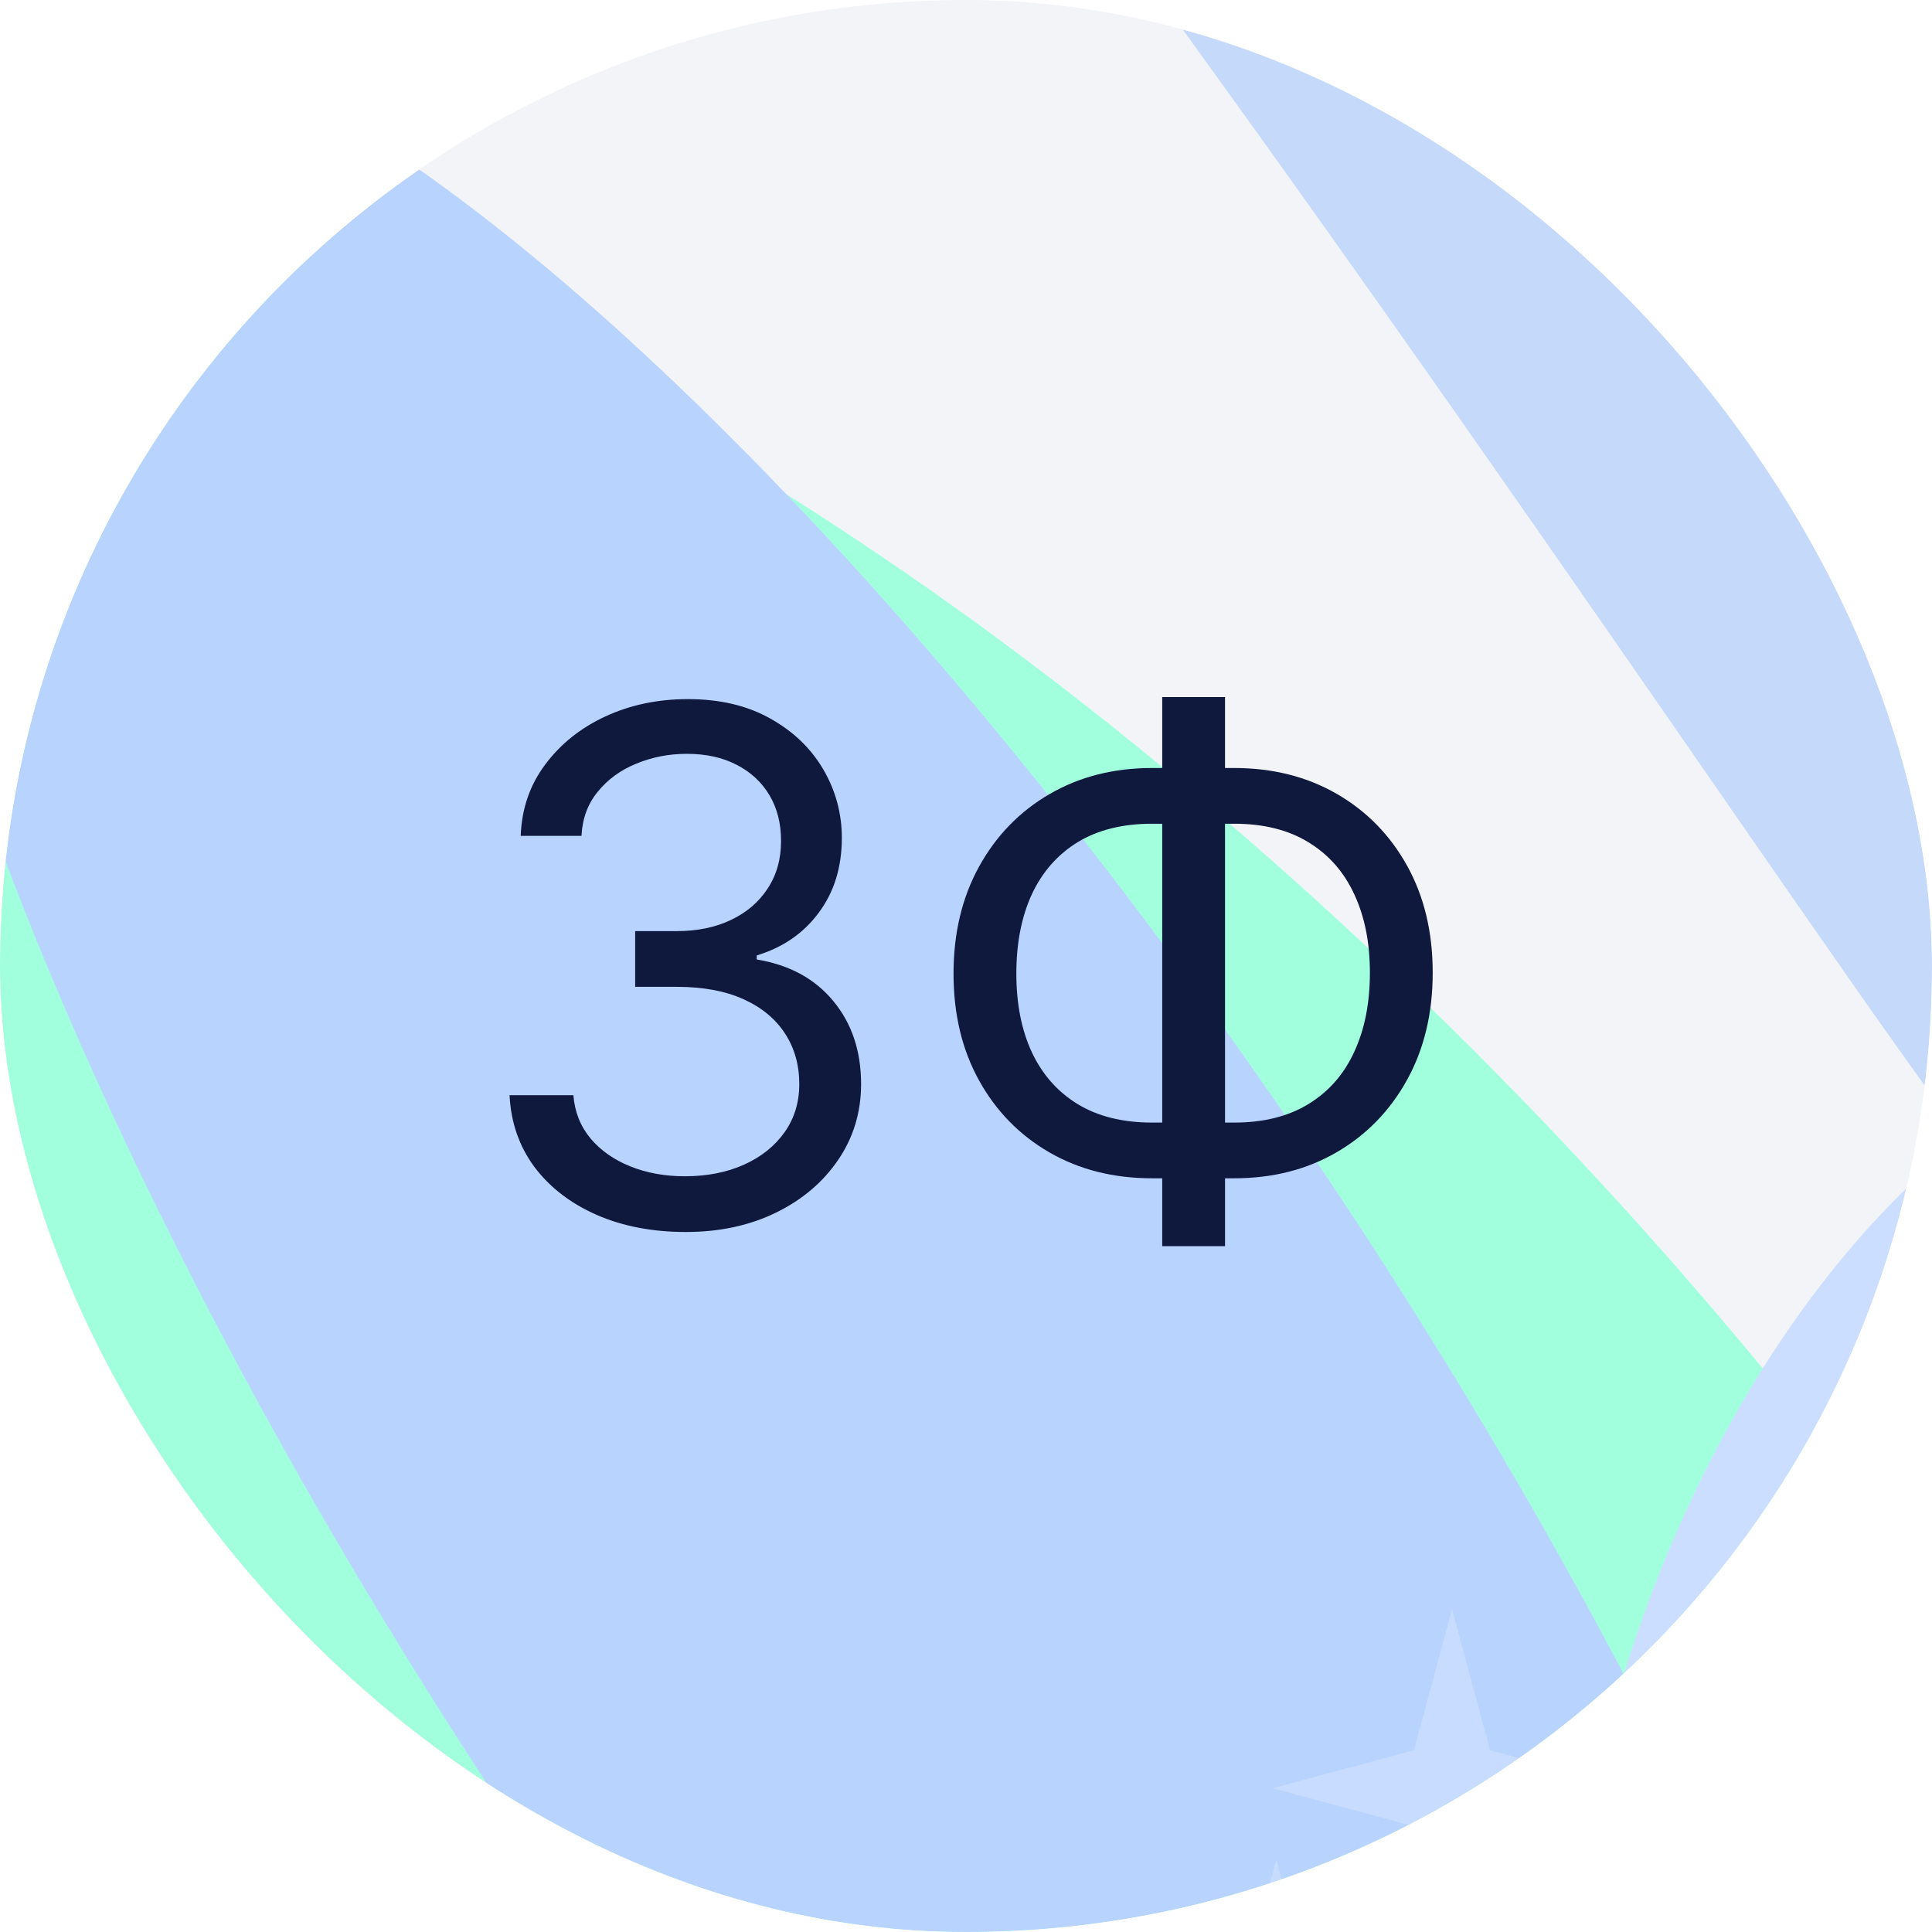 <svg width="347" height="347" viewBox="0 0 347 347" fill="none" xmlns="http://www.w3.org/2000/svg">
<g clip-path="url(#clip0_2796_8464)">
<rect width="347" height="347" rx="173.5" fill="#F3F4F7"/>
<g filter="url(#filter0_f_2796_8464)">
<ellipse cx="175.302" cy="303.582" rx="343.189" ry="144.223" transform="rotate(46.569 175.302 303.582)" fill="#A2FFDD"/>
</g>
<g filter="url(#filter1_f_2796_8464)">
<ellipse cx="311.491" cy="95.947" rx="311.491" ry="95.947" transform="matrix(-0.528 -0.849 0.949 -0.314 239.078 564.659)" fill="#B9D3FF"/>
</g>
<g filter="url(#filter2_f_2796_8464)">
<ellipse cx="279.385" cy="20.503" rx="279.385" ry="20.503" transform="matrix(-0.313 0.95 -0.85 -0.527 571.713 -35.389)" fill="#98BEFF"/>
</g>
<g filter="url(#filter3_f_2796_8464)">
<ellipse cx="148.583" cy="96.795" rx="148.583" ry="96.795" transform="matrix(-0.412 0.911 -0.789 -0.614 516.33 255.872)" fill="#CBDEFF"/>
</g>
<path d="M229.226 334.017L232.128 344.794L242.905 347.696L232.128 350.598L229.226 361.375L226.324 350.598L215.547 347.696L226.324 344.794L229.226 334.017Z" fill="white" fill-opacity="0.2"/>
<path d="M260.793 288.98L267.624 314.349L292.992 321.179L267.624 328.01L260.793 353.378L253.963 328.01L228.594 321.179L253.963 314.349L260.793 288.98Z" fill="white" fill-opacity="0.2"/>
<g filter="url(#filter4_f_2796_8464)">
<path d="M309.292 -22.629C22.436 2.964 -165.537 53.342 -154 58.5C-139.065 65.177 340.975 -148.168 7.328 -191.961C36.038 -282.84 343.508 201.949 358.394 210.93C373.281 219.911 478.669 -55.255 449.959 35.624C421.249 126.504 362.43 -27.37 309.292 -22.629Z" fill="#98BEFF" fill-opacity="0.5"/>
</g>
<path d="M123.179 221.274C117.174 221.274 111.822 220.243 107.121 218.181C102.451 216.118 98.736 213.253 95.977 209.583C93.247 205.883 91.761 201.592 91.519 196.71H102.982C103.224 199.712 104.255 202.305 106.075 204.489C107.894 206.642 110.275 208.31 113.217 209.492C116.158 210.675 119.418 211.266 122.997 211.266C127 211.266 130.548 210.569 133.641 209.174C136.734 207.779 139.16 205.838 140.919 203.351C142.678 200.865 143.557 197.984 143.557 194.709C143.557 191.282 142.708 188.264 141.01 185.656C139.312 183.018 136.825 180.956 133.55 179.47C130.275 177.984 126.272 177.241 121.541 177.241H114.081V167.234H121.541C125.241 167.234 128.486 166.566 131.275 165.232C134.096 163.898 136.294 162.018 137.871 159.592C139.479 157.166 140.282 154.315 140.282 151.04C140.282 147.886 139.585 145.141 138.19 142.806C136.795 140.471 134.824 138.652 132.276 137.348C129.759 136.044 126.787 135.392 123.36 135.392C120.146 135.392 117.113 135.983 114.263 137.166C111.443 138.318 109.138 140.001 107.349 142.215C105.559 144.398 104.589 147.037 104.437 150.13H93.52C93.702 145.248 95.173 140.972 97.933 137.302C100.692 133.603 104.301 130.722 108.759 128.66C113.247 126.597 118.175 125.566 123.542 125.566C129.304 125.566 134.247 126.734 138.372 129.069C142.496 131.374 145.665 134.421 147.879 138.212C150.092 142.003 151.199 146.097 151.199 150.494C151.199 155.74 149.82 160.213 147.06 163.913C144.331 167.613 140.616 170.175 135.915 171.6V172.328C141.798 173.299 146.393 175.801 149.698 179.834C153.004 183.837 154.656 188.795 154.656 194.709C154.656 199.773 153.277 204.322 150.517 208.355C147.788 212.358 144.058 215.512 139.327 217.817C134.596 220.121 129.213 221.274 123.179 221.274Z" fill="#0F183D"/>
<path d="M206.923 137.939H221.661C228.575 137.939 234.716 139.486 240.084 142.579C245.451 145.672 249.666 149.978 252.729 155.498C255.792 161.017 257.324 167.416 257.324 174.694C257.324 181.972 255.792 188.386 252.729 193.935C249.666 199.485 245.451 203.821 240.084 206.945C234.716 210.068 228.575 211.63 221.661 211.63H206.923C200.008 211.63 193.867 210.084 188.5 206.99C183.132 203.897 178.917 199.591 175.854 194.072C172.791 188.552 171.26 182.154 171.26 174.876C171.26 167.598 172.791 161.184 175.854 155.634C178.917 150.084 183.132 145.748 188.5 142.624C193.867 139.501 200.008 137.939 206.923 137.939ZM206.923 147.947C201.646 147.947 197.188 149.053 193.549 151.267C189.94 153.481 187.196 156.604 185.316 160.638C183.466 164.671 182.541 169.417 182.541 174.876C182.541 180.274 183.466 184.974 185.316 188.977C187.196 192.98 189.94 196.088 193.549 198.302C197.188 200.516 201.646 201.623 206.923 201.623H221.661C226.937 201.623 231.38 200.516 234.989 198.302C238.628 196.088 241.372 192.965 243.222 188.932C245.102 184.898 246.042 180.152 246.042 174.694C246.042 169.296 245.102 164.595 243.222 160.592C241.372 156.589 238.628 153.481 234.989 151.267C231.38 149.053 226.937 147.947 221.661 147.947H206.923ZM220.023 125.202V223.821H208.742V125.202H220.023Z" fill="#0F183D"/>
</g>
<defs>
<filter id="filter0_f_2796_8464" x="-282.9" y="-164.713" width="916.404" height="936.591" filterUnits="userSpaceOnUse" color-interpolation-filters="sRGB">
<feFlood flood-opacity="0" result="BackgroundImageFix"/>
<feBlend mode="normal" in="SourceGraphic" in2="BackgroundImageFix" result="shape"/>
<feGaussianBlur stdDeviation="100" result="effect1_foregroundBlur_2796_8464"/>
</filter>
<filter id="filter1_f_2796_8464" x="-122.438" y="-96.224" width="576.172" height="732.474" filterUnits="userSpaceOnUse" color-interpolation-filters="sRGB">
<feFlood flood-opacity="0" result="BackgroundImageFix"/>
<feBlend mode="normal" in="SourceGraphic" in2="BackgroundImageFix" result="shape"/>
<feGaussianBlur stdDeviation="50" result="effect1_foregroundBlur_2796_8464"/>
</filter>
<filter id="filter2_f_2796_8464" x="327.707" y="-96.419" width="278.318" height="631.158" filterUnits="userSpaceOnUse" color-interpolation-filters="sRGB">
<feFlood flood-opacity="0" result="BackgroundImageFix"/>
<feBlend mode="normal" in="SourceGraphic" in2="BackgroundImageFix" result="shape"/>
<feGaussianBlur stdDeviation="25" result="effect1_foregroundBlur_2796_8464"/>
</filter>
<filter id="filter3_f_2796_8464" x="80.909" y="-16.046" width="595.734" height="695.839" filterUnits="userSpaceOnUse" color-interpolation-filters="sRGB">
<feFlood flood-opacity="0" result="BackgroundImageFix"/>
<feBlend mode="normal" in="SourceGraphic" in2="BackgroundImageFix" result="shape"/>
<feGaussianBlur stdDeviation="100" result="effect1_foregroundBlur_2796_8464"/>
</filter>
<filter id="filter4_f_2796_8464" x="-204.503" y="-253.304" width="709.393" height="514.449" filterUnits="userSpaceOnUse" color-interpolation-filters="sRGB">
<feFlood flood-opacity="0" result="BackgroundImageFix"/>
<feBlend mode="normal" in="SourceGraphic" in2="BackgroundImageFix" result="shape"/>
<feGaussianBlur stdDeviation="25" result="effect1_foregroundBlur_2796_8464"/>
</filter>
<clipPath id="clip0_2796_8464">
<rect width="347" height="347" rx="173.5" fill="white"/>
</clipPath>
</defs>
</svg>
